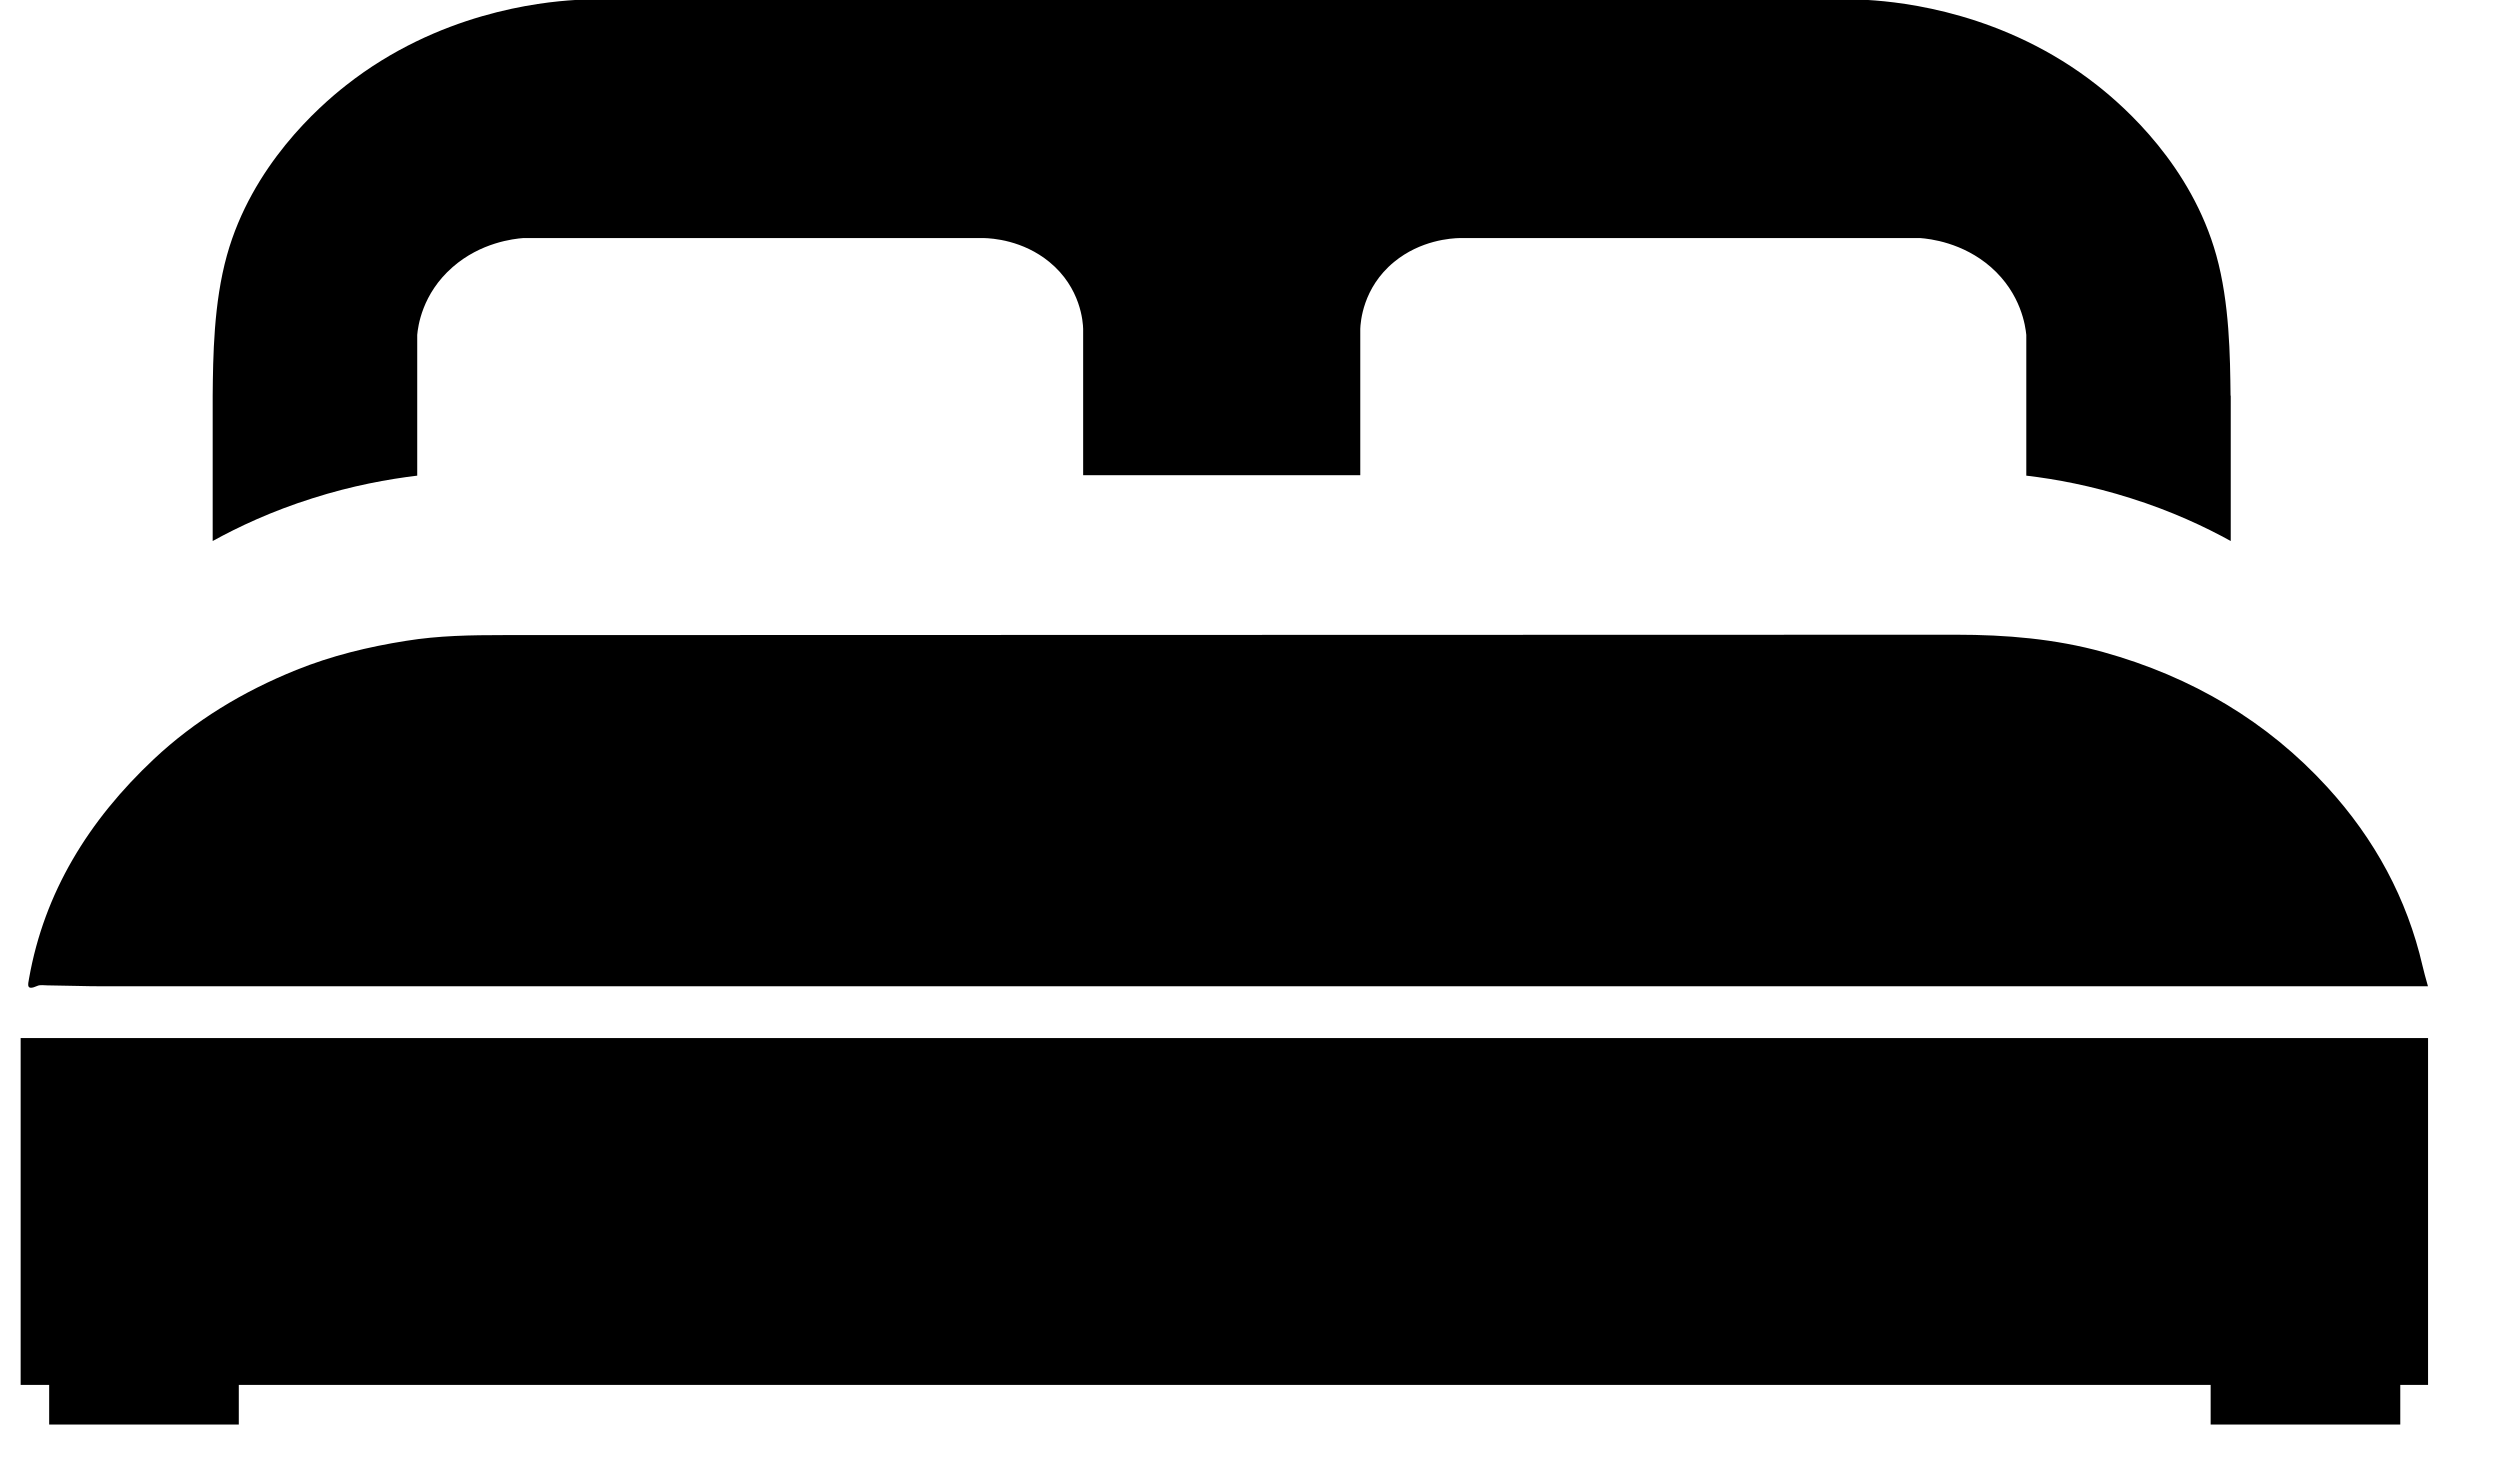 <?xml version="1.0" encoding="UTF-8"?> <svg xmlns="http://www.w3.org/2000/svg" width="27" height="16" viewBox="0 0 27 16" fill="none"><path d="M26.222 10.652C25.277 10.652 24.36 10.652 23.445 10.652C22.041 10.652 20.639 10.652 19.235 10.652C15.867 10.652 12.501 10.652 9.133 10.652C6.463 10.652 3.792 10.652 1.122 10.652C0.919 10.652 0.714 10.644 0.511 10.642C0.476 10.642 0.434 10.634 0.405 10.647C0.282 10.702 0.301 10.638 0.314 10.566C0.478 9.64 0.954 8.863 1.663 8.197C2.104 7.783 2.622 7.469 3.199 7.236C3.578 7.083 3.974 6.986 4.386 6.921C4.738 6.864 5.088 6.859 5.44 6.859C10.669 6.857 15.898 6.857 21.127 6.855C21.666 6.855 22.195 6.899 22.713 7.042C23.678 7.31 24.489 7.795 25.134 8.5C25.649 9.063 25.996 9.707 26.163 10.43C26.177 10.492 26.195 10.555 26.222 10.652Z" fill="black"></path><path d="M26.223 11.211H0.223V14.957H26.223V11.211Z" fill="black"></path><path d="M2.579 13.777H0.531V15.385H2.579V13.777Z" fill="black"></path><path d="M25.923 13.777H23.875V15.385H25.923V13.777Z" fill="black"></path><path d="M24.09 4.273C24.085 3.851 24.08 3.274 23.936 2.757C23.667 1.791 22.949 1.156 22.648 0.92C21.653 0.137 20.551 0.023 20.176 0H6.21C5.835 0.023 4.734 0.137 3.739 0.92C3.438 1.156 2.72 1.791 2.451 2.757C2.307 3.274 2.301 3.851 2.297 4.273C2.297 4.351 2.297 4.407 2.297 5.342C2.297 5.397 2.297 5.788 2.297 5.843C2.574 5.69 2.935 5.52 3.376 5.381C3.803 5.245 4.191 5.175 4.506 5.137V3.617C4.514 3.528 4.557 3.174 4.888 2.885C5.193 2.618 5.548 2.579 5.652 2.571H10.623C10.716 2.573 11.046 2.594 11.333 2.829C11.675 3.109 11.696 3.483 11.698 3.551V5.132H13.195H14.691V3.551C14.694 3.483 14.715 3.109 15.056 2.829C15.343 2.593 15.673 2.573 15.766 2.571H20.737C20.841 2.579 21.196 2.618 21.502 2.885C21.831 3.174 21.875 3.528 21.884 3.617V5.137C22.199 5.174 22.585 5.245 23.013 5.381C23.454 5.52 23.815 5.69 24.092 5.843C24.092 5.79 24.092 5.397 24.092 5.342C24.092 4.407 24.092 4.351 24.092 4.273H24.09Z" fill="black"></path></svg> 